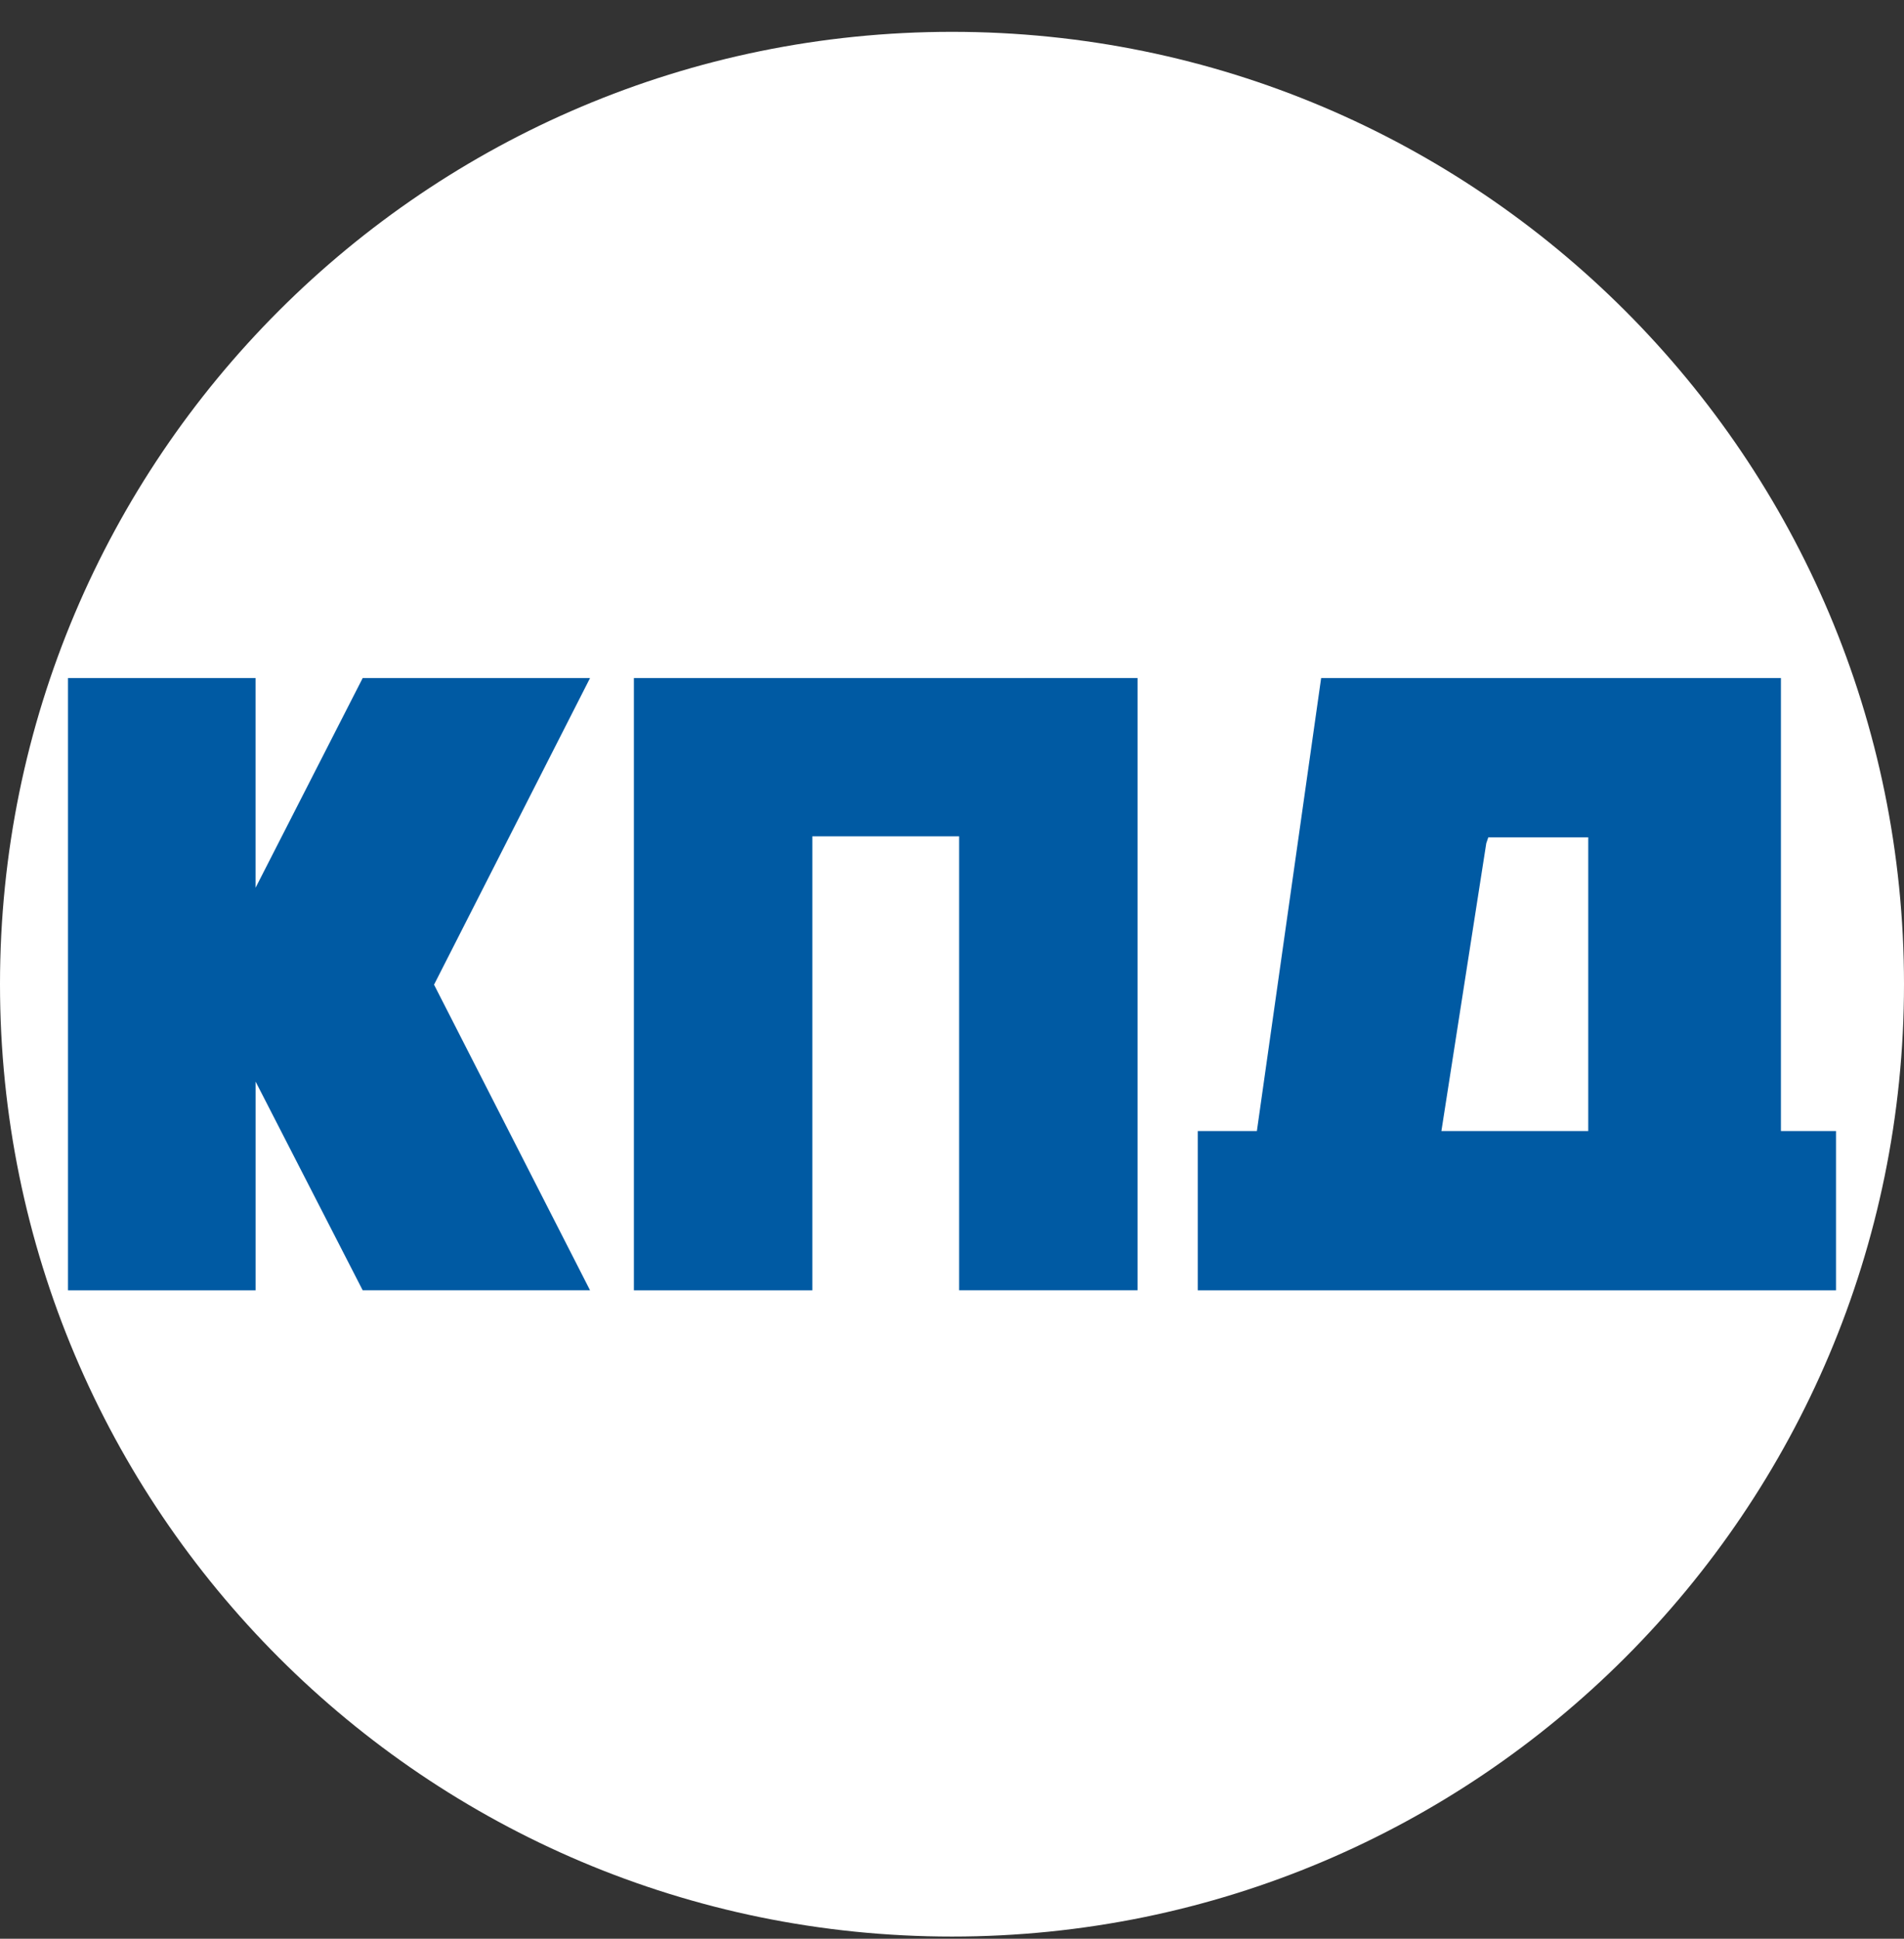<svg xmlns="http://www.w3.org/2000/svg" width="56" height="57" fill="none" viewBox="0 0 56 57"><rect x="0" y="0" width="56" height="57" fill="#333333" stroke="none"/><g clip-path="url(#a)"><path fill="#fff" d="M56 28.936c0-15.464-12.536-28-28-28s-28 12.536-28 28 12.536 28 28 28 28-12.536 28-28"/><path fill="#005aa3" d="M17.354 19.936h-6.687L7.517 26.1v-6.164H2v18h5.518V31.8l3.149 6.135h6.687l-4.588-8.985zM18.644 19.936v18h5.248V24.588h4.318v13.347h5.248v-18zM52.38 33.254V19.936H38.857l-1.89 13.318h-1.739v4.682H54v-4.682zm-9.986 0 1.32-8.462.06-.175h2.939v8.637z"/></g><defs><clipPath id="a"><path fill="#fff" d="M0 .936h56v56H0z"/></clipPath></defs></svg>